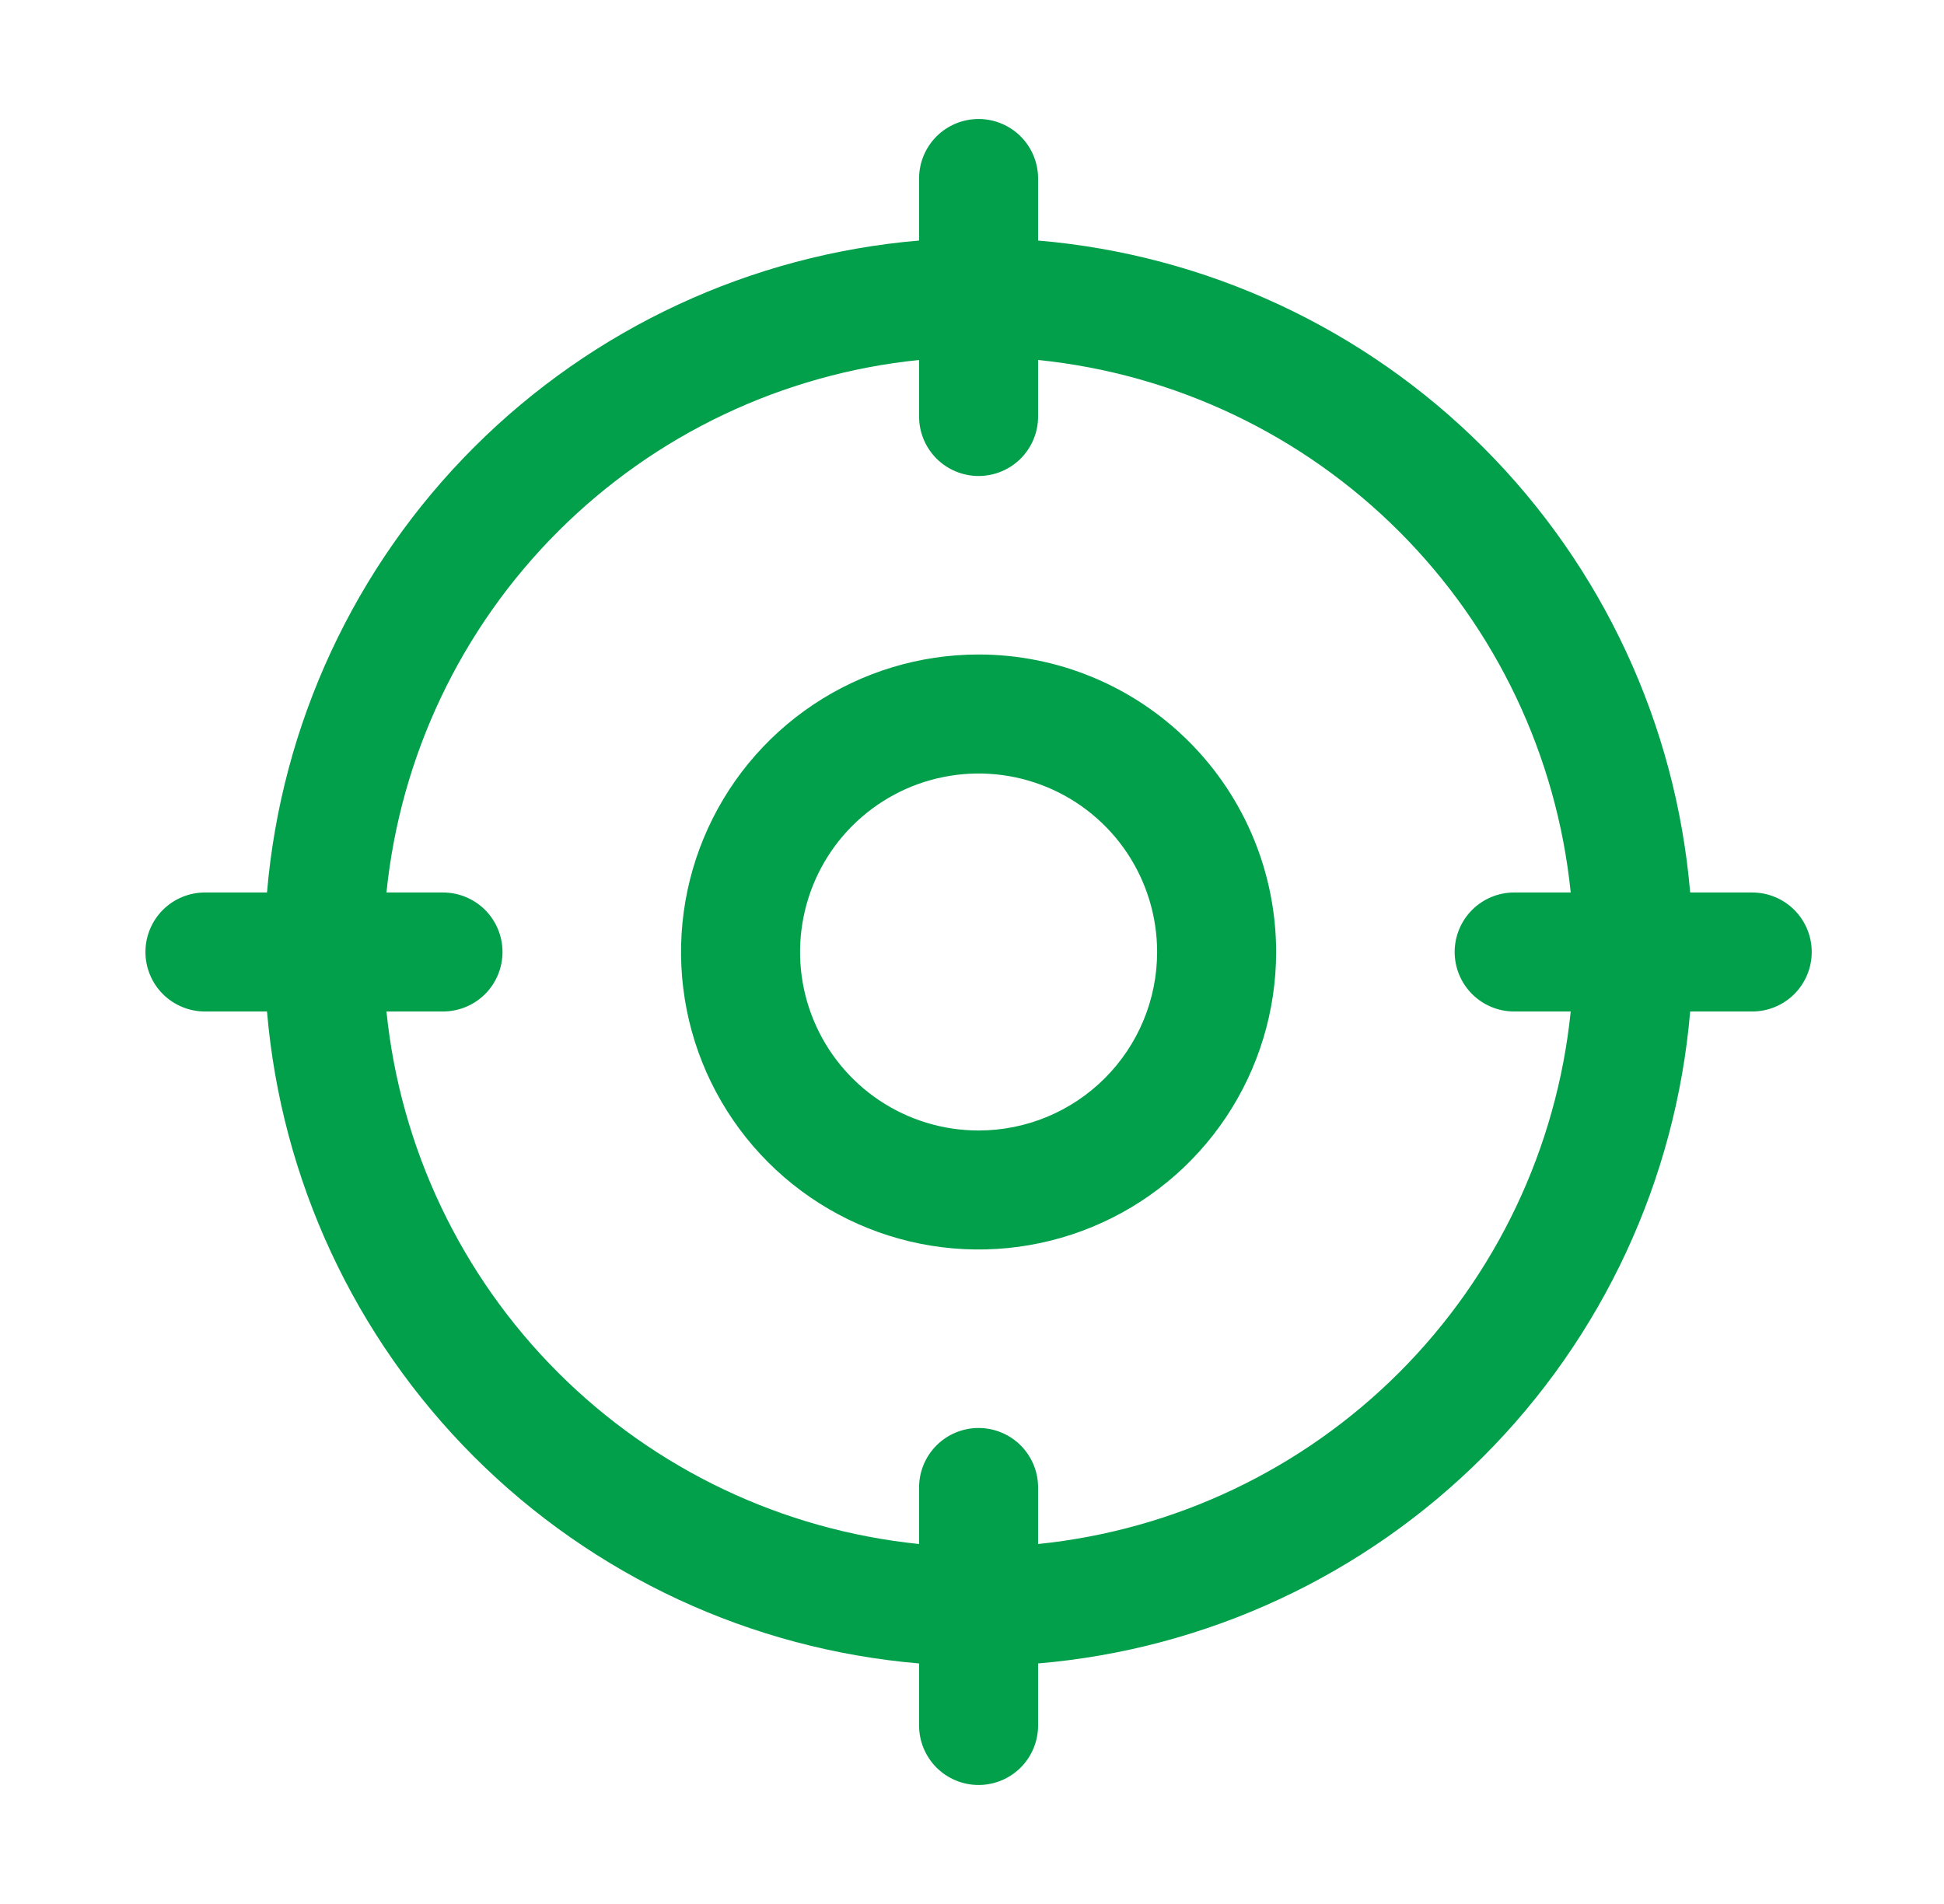 <?xml version="1.0" encoding="UTF-8"?> <svg xmlns="http://www.w3.org/2000/svg" width="49" height="48" viewBox="0 0 49 48" fill="none"><g id="Crosshair"><path id="Vector" d="M44.166 22.5H42.602C42.242 18.262 40.395 14.287 37.387 11.279C34.379 8.271 30.405 6.424 26.166 6.064V4.5C26.166 4.102 26.008 3.721 25.727 3.439C25.445 3.158 25.064 3 24.666 3C24.268 3 23.887 3.158 23.605 3.439C23.324 3.721 23.166 4.102 23.166 4.5V6.064C18.927 6.424 14.953 8.271 11.945 11.279C8.937 14.287 7.09 18.262 6.73 22.5H5.166C4.768 22.5 4.387 22.658 4.105 22.939C3.824 23.221 3.666 23.602 3.666 24C3.666 24.398 3.824 24.779 4.105 25.061C4.387 25.342 4.768 25.5 5.166 25.5H6.73C7.09 29.738 8.937 33.713 11.945 36.721C14.953 39.729 18.927 41.576 23.166 41.936V43.5C23.166 43.898 23.324 44.279 23.605 44.561C23.887 44.842 24.268 45 24.666 45C25.064 45 25.445 44.842 25.727 44.561C26.008 44.279 26.166 43.898 26.166 43.5V41.936C30.405 41.576 34.379 39.729 37.387 36.721C40.395 33.713 42.242 29.738 42.602 25.5H44.166C44.564 25.5 44.945 25.342 45.227 25.061C45.508 24.779 45.666 24.398 45.666 24C45.666 23.602 45.508 23.221 45.227 22.939C44.945 22.658 44.564 22.5 44.166 22.5ZM26.166 38.925V37.5C26.166 37.102 26.008 36.721 25.727 36.439C25.445 36.158 25.064 36 24.666 36C24.268 36 23.887 36.158 23.605 36.439C23.324 36.721 23.166 37.102 23.166 37.5V38.925C19.725 38.574 16.511 37.047 14.065 34.601C11.619 32.155 10.092 28.941 9.741 25.5H11.166C11.564 25.5 11.945 25.342 12.227 25.061C12.508 24.779 12.666 24.398 12.666 24C12.666 23.602 12.508 23.221 12.227 22.939C11.945 22.658 11.564 22.5 11.166 22.5H9.741C10.092 19.059 11.619 15.845 14.065 13.399C16.511 10.953 19.725 9.426 23.166 9.075V10.5C23.166 10.898 23.324 11.279 23.605 11.561C23.887 11.842 24.268 12 24.666 12C25.064 12 25.445 11.842 25.727 11.561C26.008 11.279 26.166 10.898 26.166 10.5V9.075C29.607 9.426 32.821 10.953 35.267 13.399C37.713 15.845 39.24 19.059 39.591 22.5H38.166C37.768 22.5 37.387 22.658 37.105 22.939C36.824 23.221 36.666 23.602 36.666 24C36.666 24.398 36.824 24.779 37.105 25.061C37.387 25.342 37.768 25.5 38.166 25.5H39.591C39.24 28.941 37.713 32.155 35.267 34.601C32.821 37.047 29.607 38.574 26.166 38.925ZM24.666 16.5C23.183 16.5 21.733 16.94 20.499 17.764C19.266 18.588 18.305 19.759 17.737 21.13C17.169 22.5 17.021 24.008 17.31 25.463C17.599 26.918 18.314 28.254 19.363 29.303C20.412 30.352 21.748 31.067 23.203 31.356C24.658 31.645 26.166 31.497 27.536 30.929C28.907 30.361 30.078 29.4 30.902 28.167C31.726 26.933 32.166 25.483 32.166 24C32.166 22.011 31.376 20.103 29.969 18.697C28.563 17.29 26.655 16.5 24.666 16.5ZM24.666 28.5C23.776 28.5 22.906 28.236 22.166 27.742C21.426 27.247 20.849 26.544 20.509 25.722C20.168 24.9 20.079 23.995 20.253 23.122C20.426 22.249 20.855 21.447 21.484 20.818C22.113 20.189 22.915 19.76 23.788 19.587C24.661 19.413 25.566 19.502 26.388 19.843C27.21 20.183 27.913 20.76 28.408 21.5C28.902 22.24 29.166 23.11 29.166 24C29.166 25.194 28.692 26.338 27.848 27.182C27.004 28.026 25.86 28.5 24.666 28.5Z" fill="#02A04B"></path></g></svg> 
